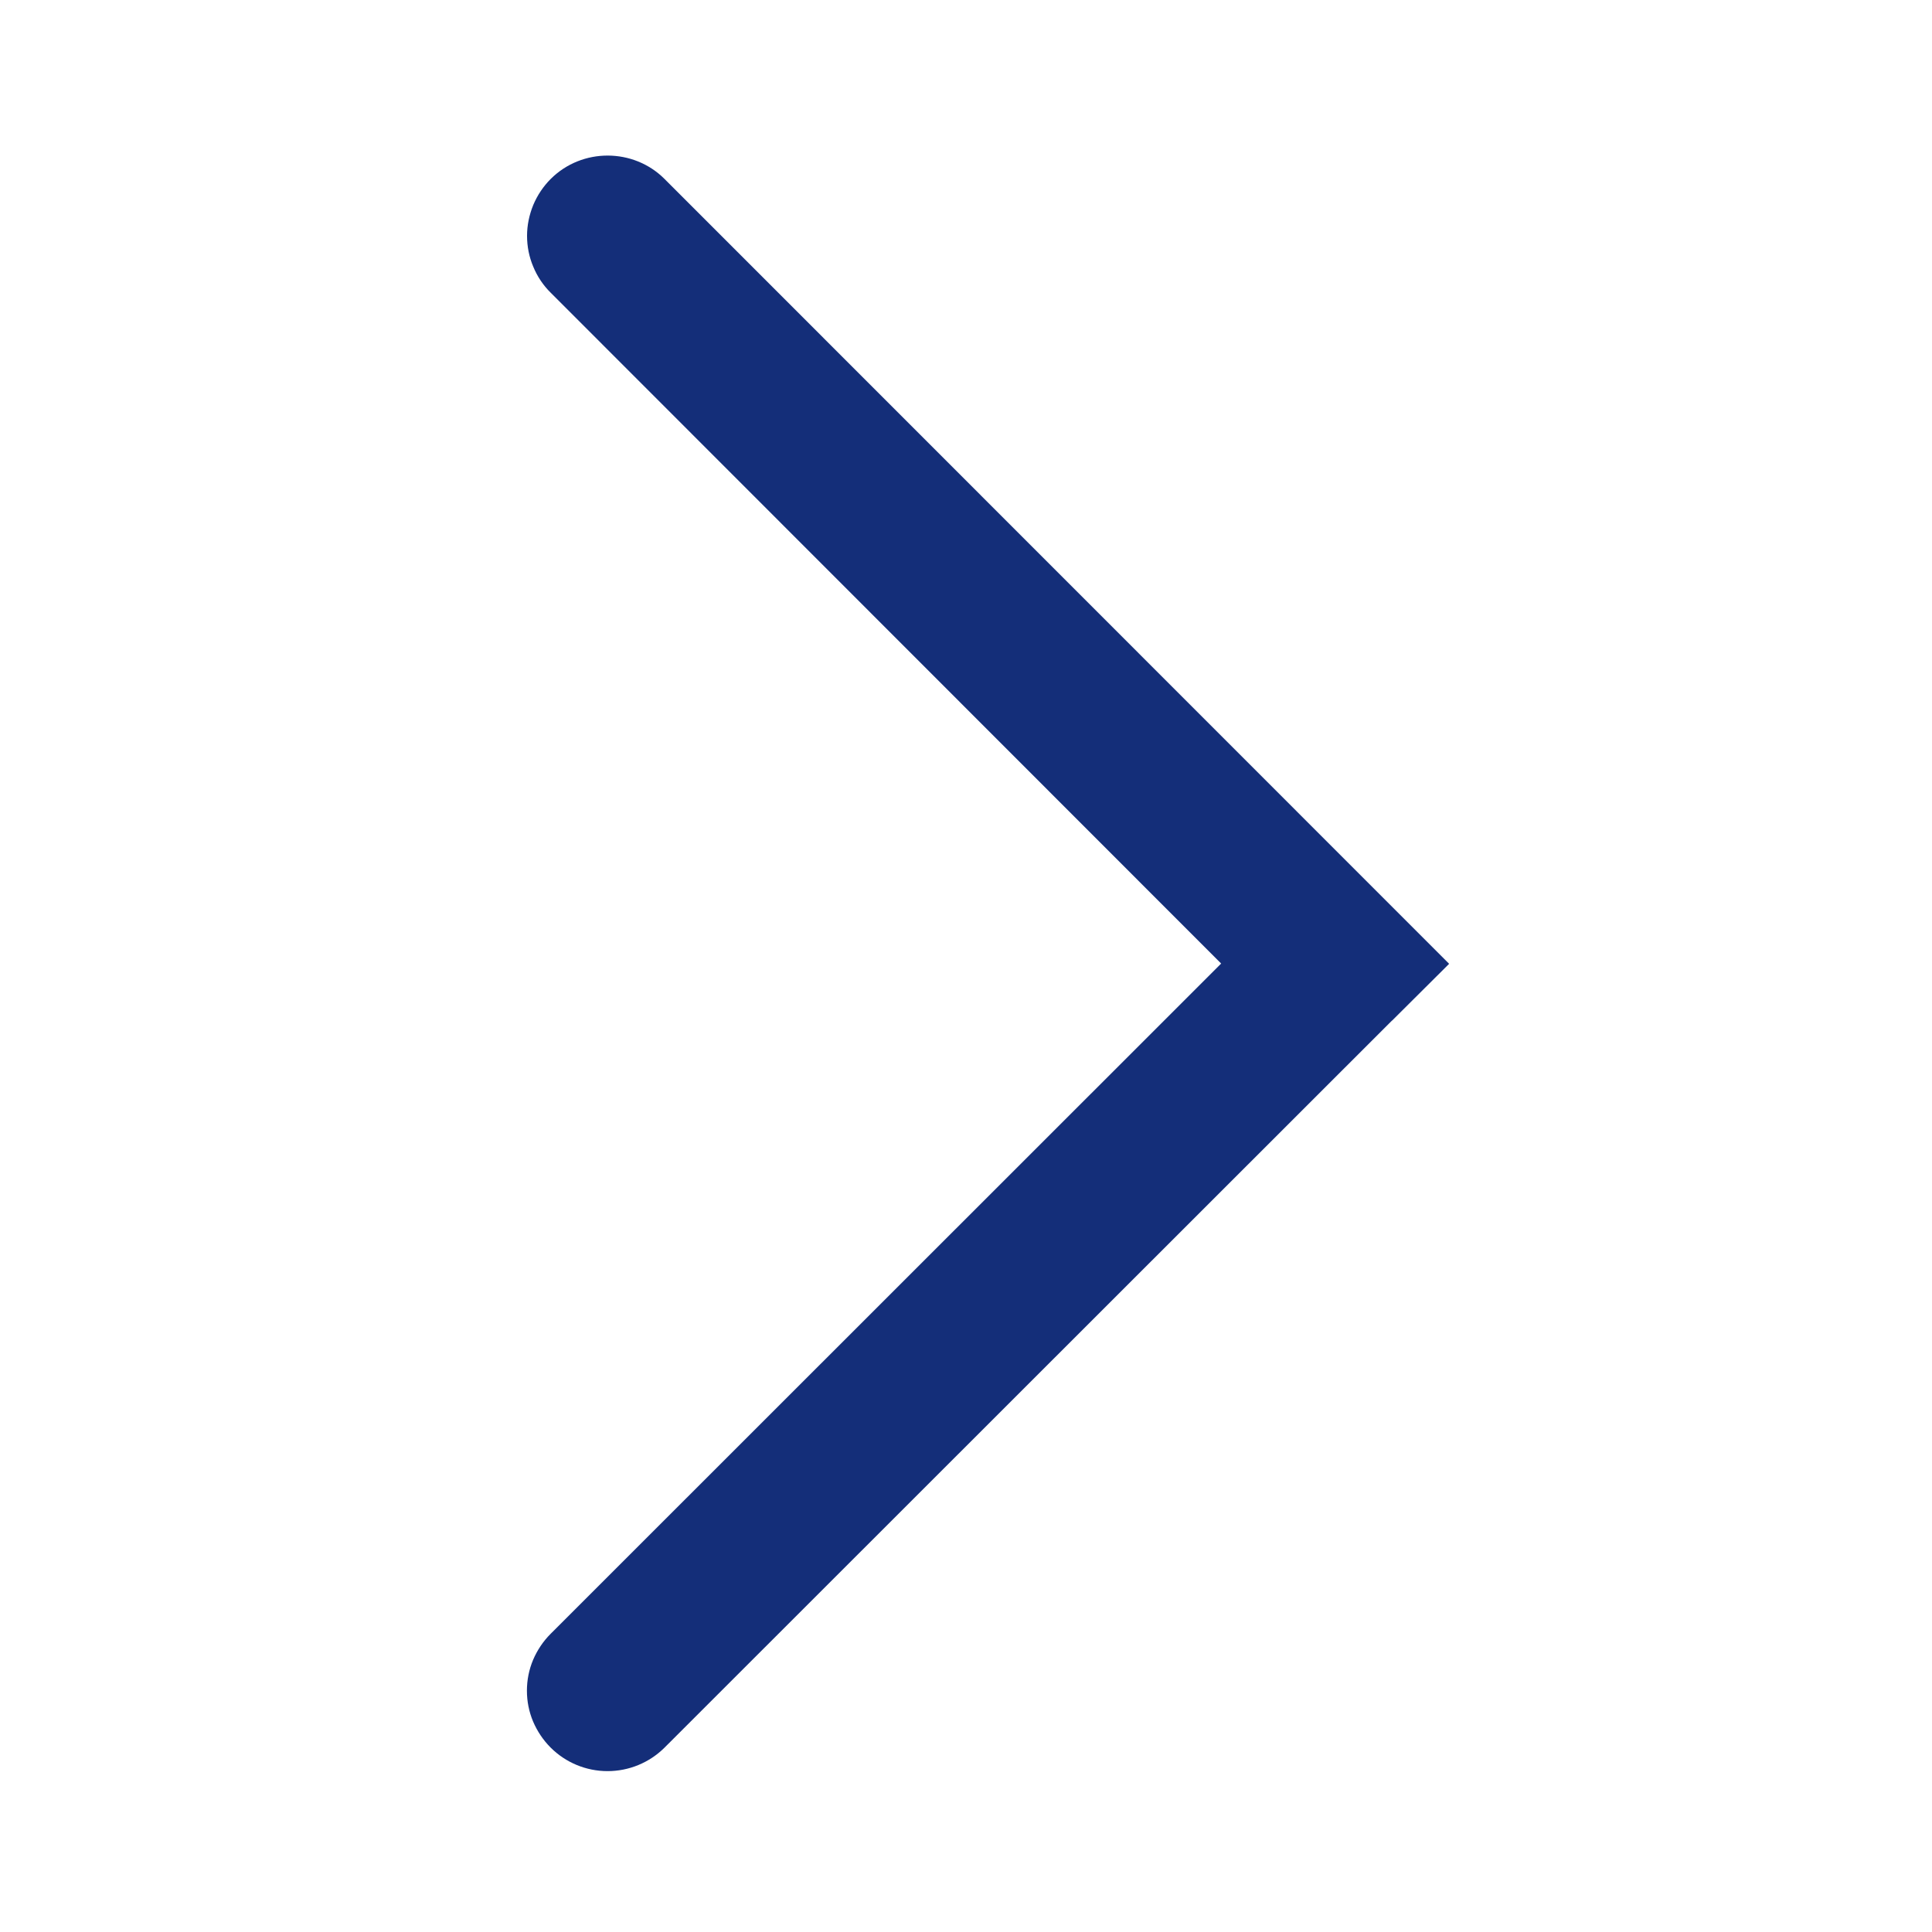 <svg width="15" height="15" viewBox="0 0 15 15" fill="none" xmlns="http://www.w3.org/2000/svg">
<path d="M10.808 7.924L11.251 7.483L5.159 1.389C4.919 1.149 4.52 1.146 4.276 1.389C4.218 1.447 4.172 1.516 4.14 1.592C4.109 1.668 4.092 1.749 4.092 1.831C4.092 1.913 4.108 1.995 4.14 2.07C4.171 2.146 4.217 2.215 4.276 2.273L9.481 7.481L4.275 12.685C4.217 12.743 4.171 12.812 4.139 12.887C4.107 12.963 4.091 13.044 4.091 13.127C4.091 13.209 4.107 13.29 4.139 13.366C4.171 13.441 4.217 13.51 4.275 13.568C4.392 13.685 4.551 13.751 4.717 13.751C4.882 13.751 5.041 13.686 5.159 13.569L10.782 7.949L10.807 7.924L10.808 7.924Z" fill="#142E79"/>
</svg>
